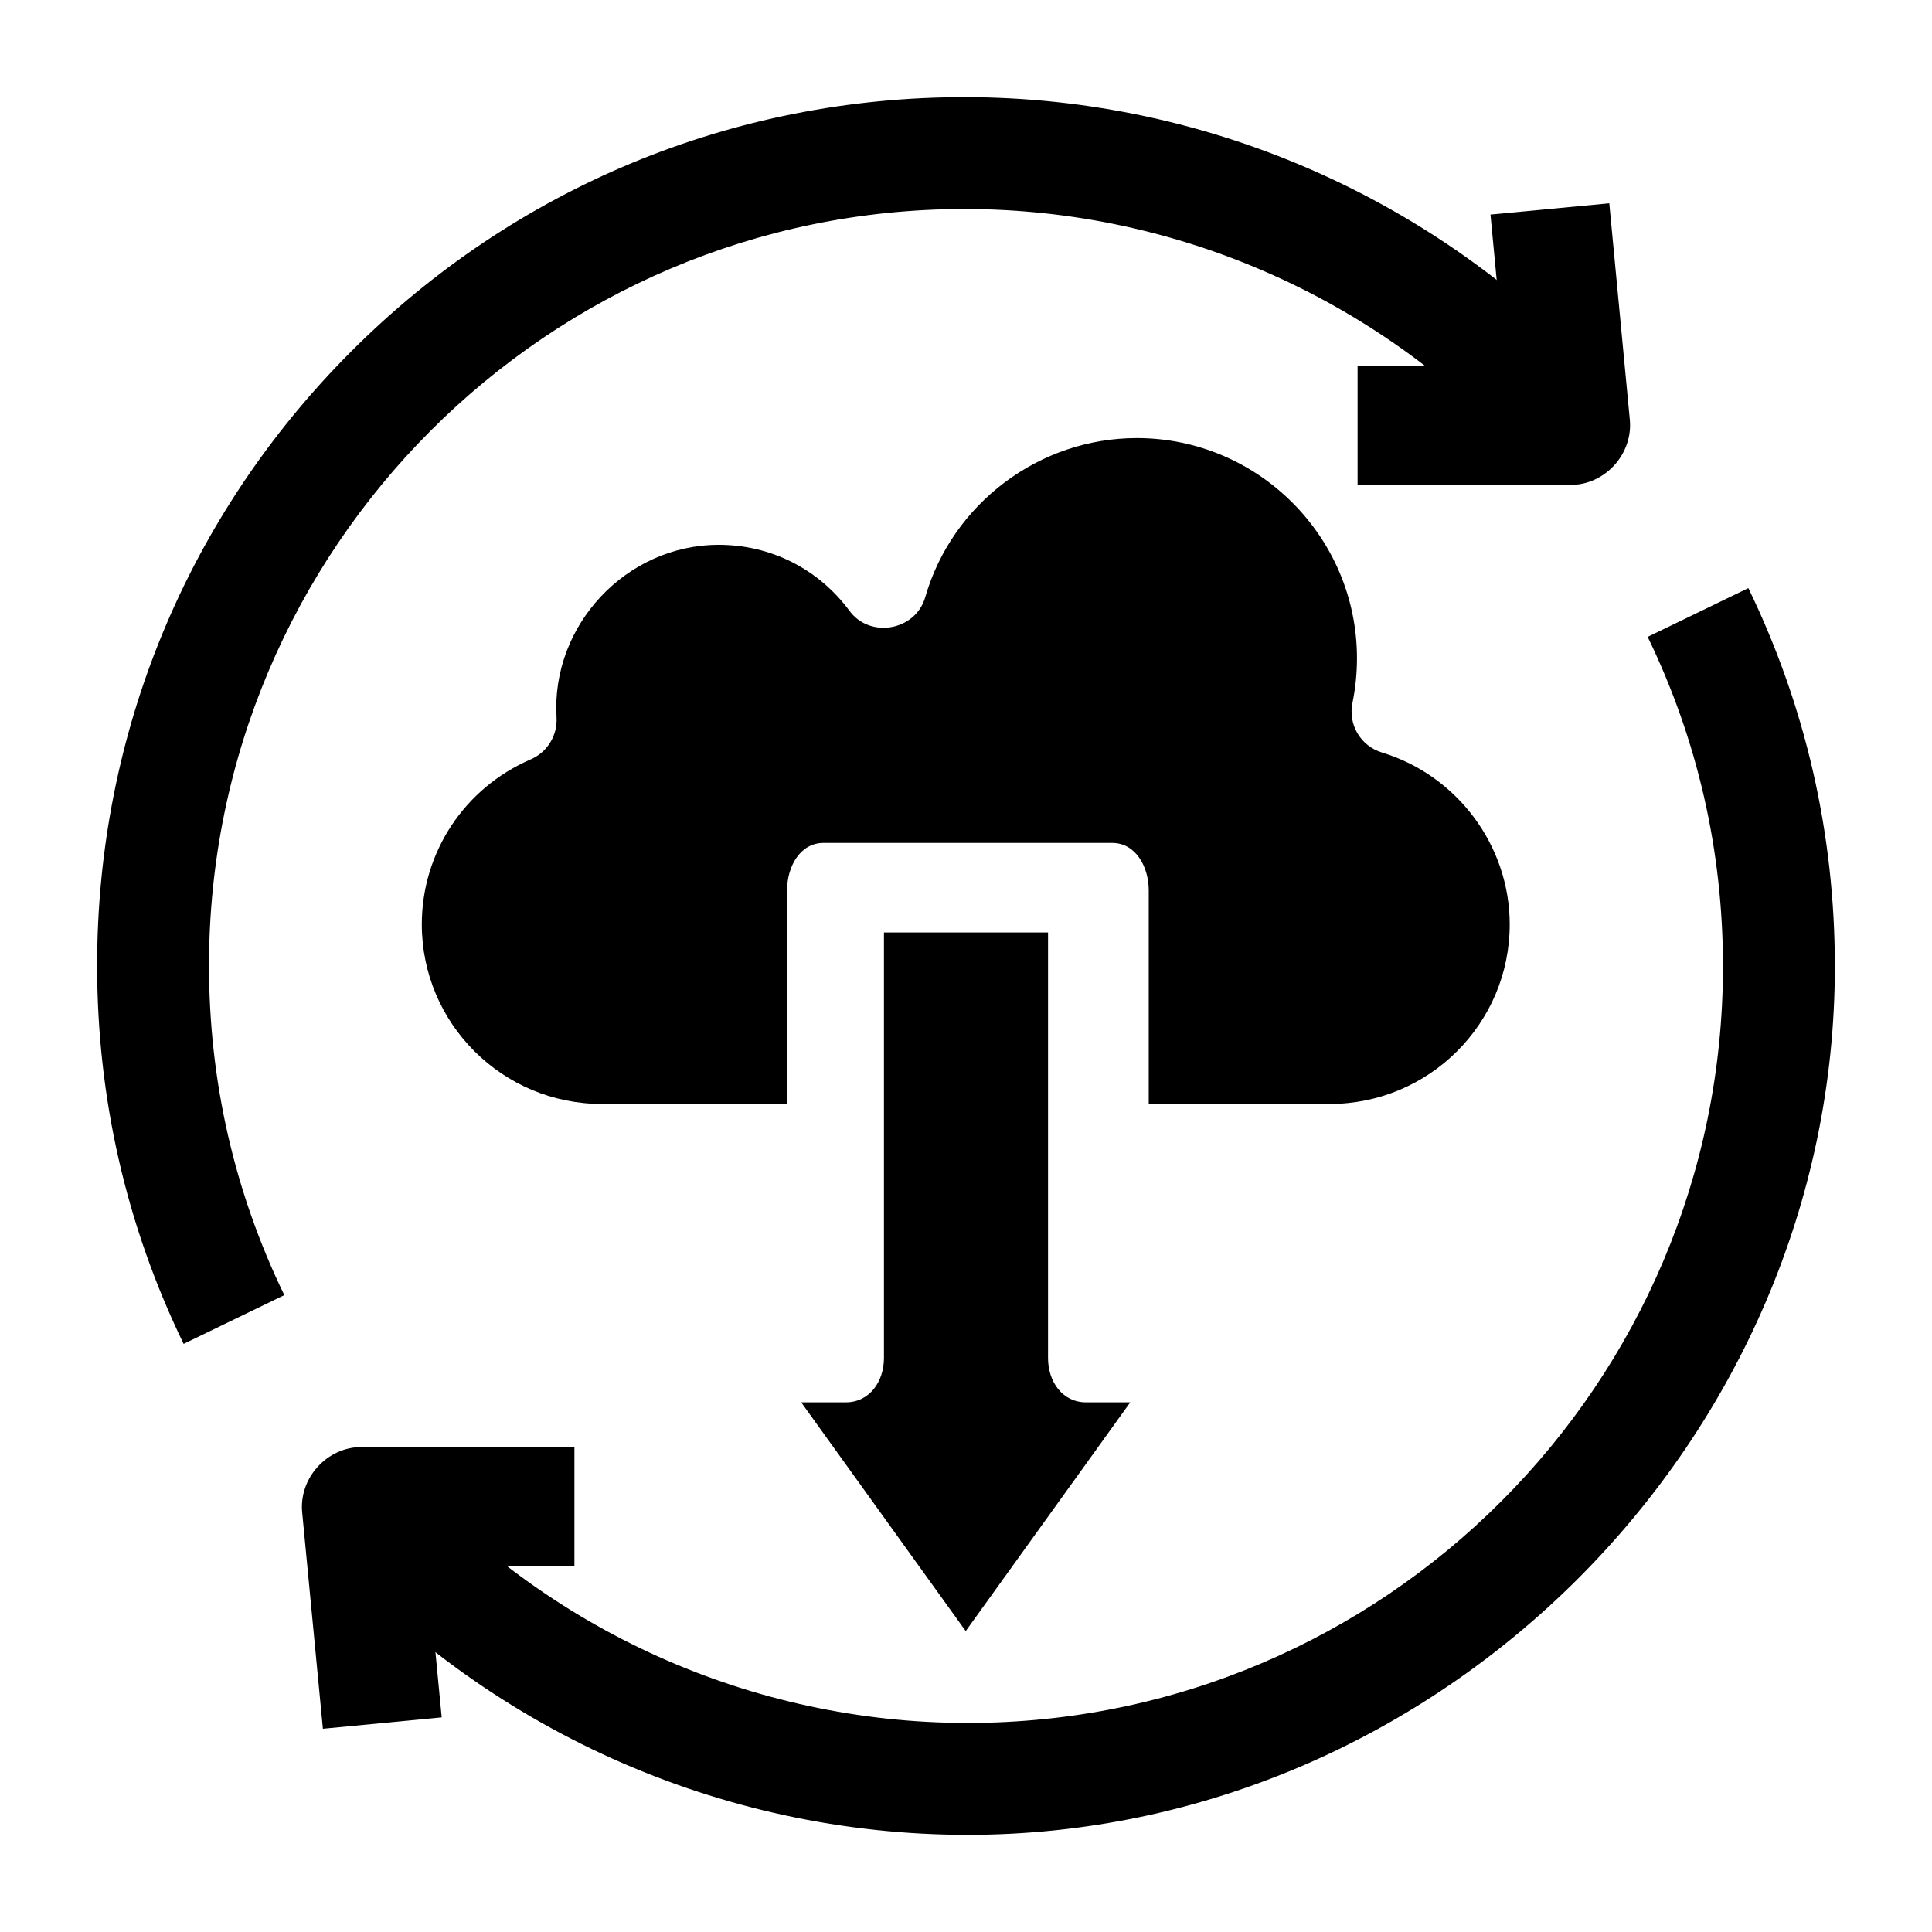 <?xml version="1.0" encoding="UTF-8"?>
<!-- Uploaded to: ICON Repo, www.svgrepo.com, Generator: ICON Repo Mixer Tools -->
<svg fill="#000000" width="800px" height="800px" version="1.1" viewBox="144 144 512 512" xmlns="http://www.w3.org/2000/svg">
 <g>
  <path d="m421.74 503.87v-112.76h-43.484v112.77c0 6.266-3.832 11.75-10.098 11.75h-11.836l43.605 60.621 43.605-60.621h-11.723c-6.273 0-10.07-5.484-10.07-11.754z"/>
  <path d="m510.25 343.43c-5.652-1.719-9.02-7.379-7.832-13.164 0.793-3.863 1.195-7.84 1.195-11.816 0-32.176-26.18-58.355-58.355-58.355-25.863 0-48.918 17.348-56.066 42.184-2.543 8.836-14.586 11.023-20.062 3.609-8.223-11.125-20.859-17.504-34.66-17.504-24.508 0-44.457 21.316-42.98 45.738 0.289 4.766-2.465 9.234-6.848 11.125-17.531 7.555-28.859 24.637-28.859 43.719 0 26.312 21.406 47.594 47.715 47.594h49.082v-56.582c0-6.266 3.398-12.594 9.668-12.594h76.48c6.269 0 9.699 6.328 9.699 12.594v56.582h47.949c26.312 0 47.715-21.281 47.715-47.594-0.004-20.836-13.918-39.488-33.84-45.535-5.652-1.715 19.922 6.047 0 0-5.652-1.715 19.922 6.047 0 0z"/>
  <path d="m192.66 500.14c-15.211-31.398-22.922-65.137-22.922-100.28 0-61.461 23.906-119.25 67.316-162.71 43.418-43.469 101.14-67.406 162.54-67.406 65.484 0 128.05 28.09 171.65 77.062l-22.145 19.711c-37.98-42.66-92.473-67.125-149.5-67.125-110.39 0-200.21 89.93-200.21 200.47 0 30.629 6.715 60.02 19.957 87.359z"/>
  <path d="m560.18 272.52h-56.406v-31.621h39.02l-3.801-40.039 31.484-2.984 5.441 57.344c0.867 9.113-6.582 17.301-15.738 17.301z"/>
  <path d="m400.4 630.25c-65.484 0-128.05-28.09-171.65-77.062l22.145-19.711c37.98 42.66 92.469 67.125 149.5 67.125 110.39 0 200.21-89.93 200.21-200.47 0-30.629-6.715-60.02-19.957-87.359l26.684-12.922c15.211 31.402 22.922 65.145 22.922 100.29 0 125.33-104.44 230.11-229.86 230.11z"/>
  <path d="m229.57 602.14-5.492-57.344c-0.871-9.117 6.578-17.32 15.742-17.32h56.406v31.621h-39.008l3.832 40.023z"/>
 </g>
</svg>